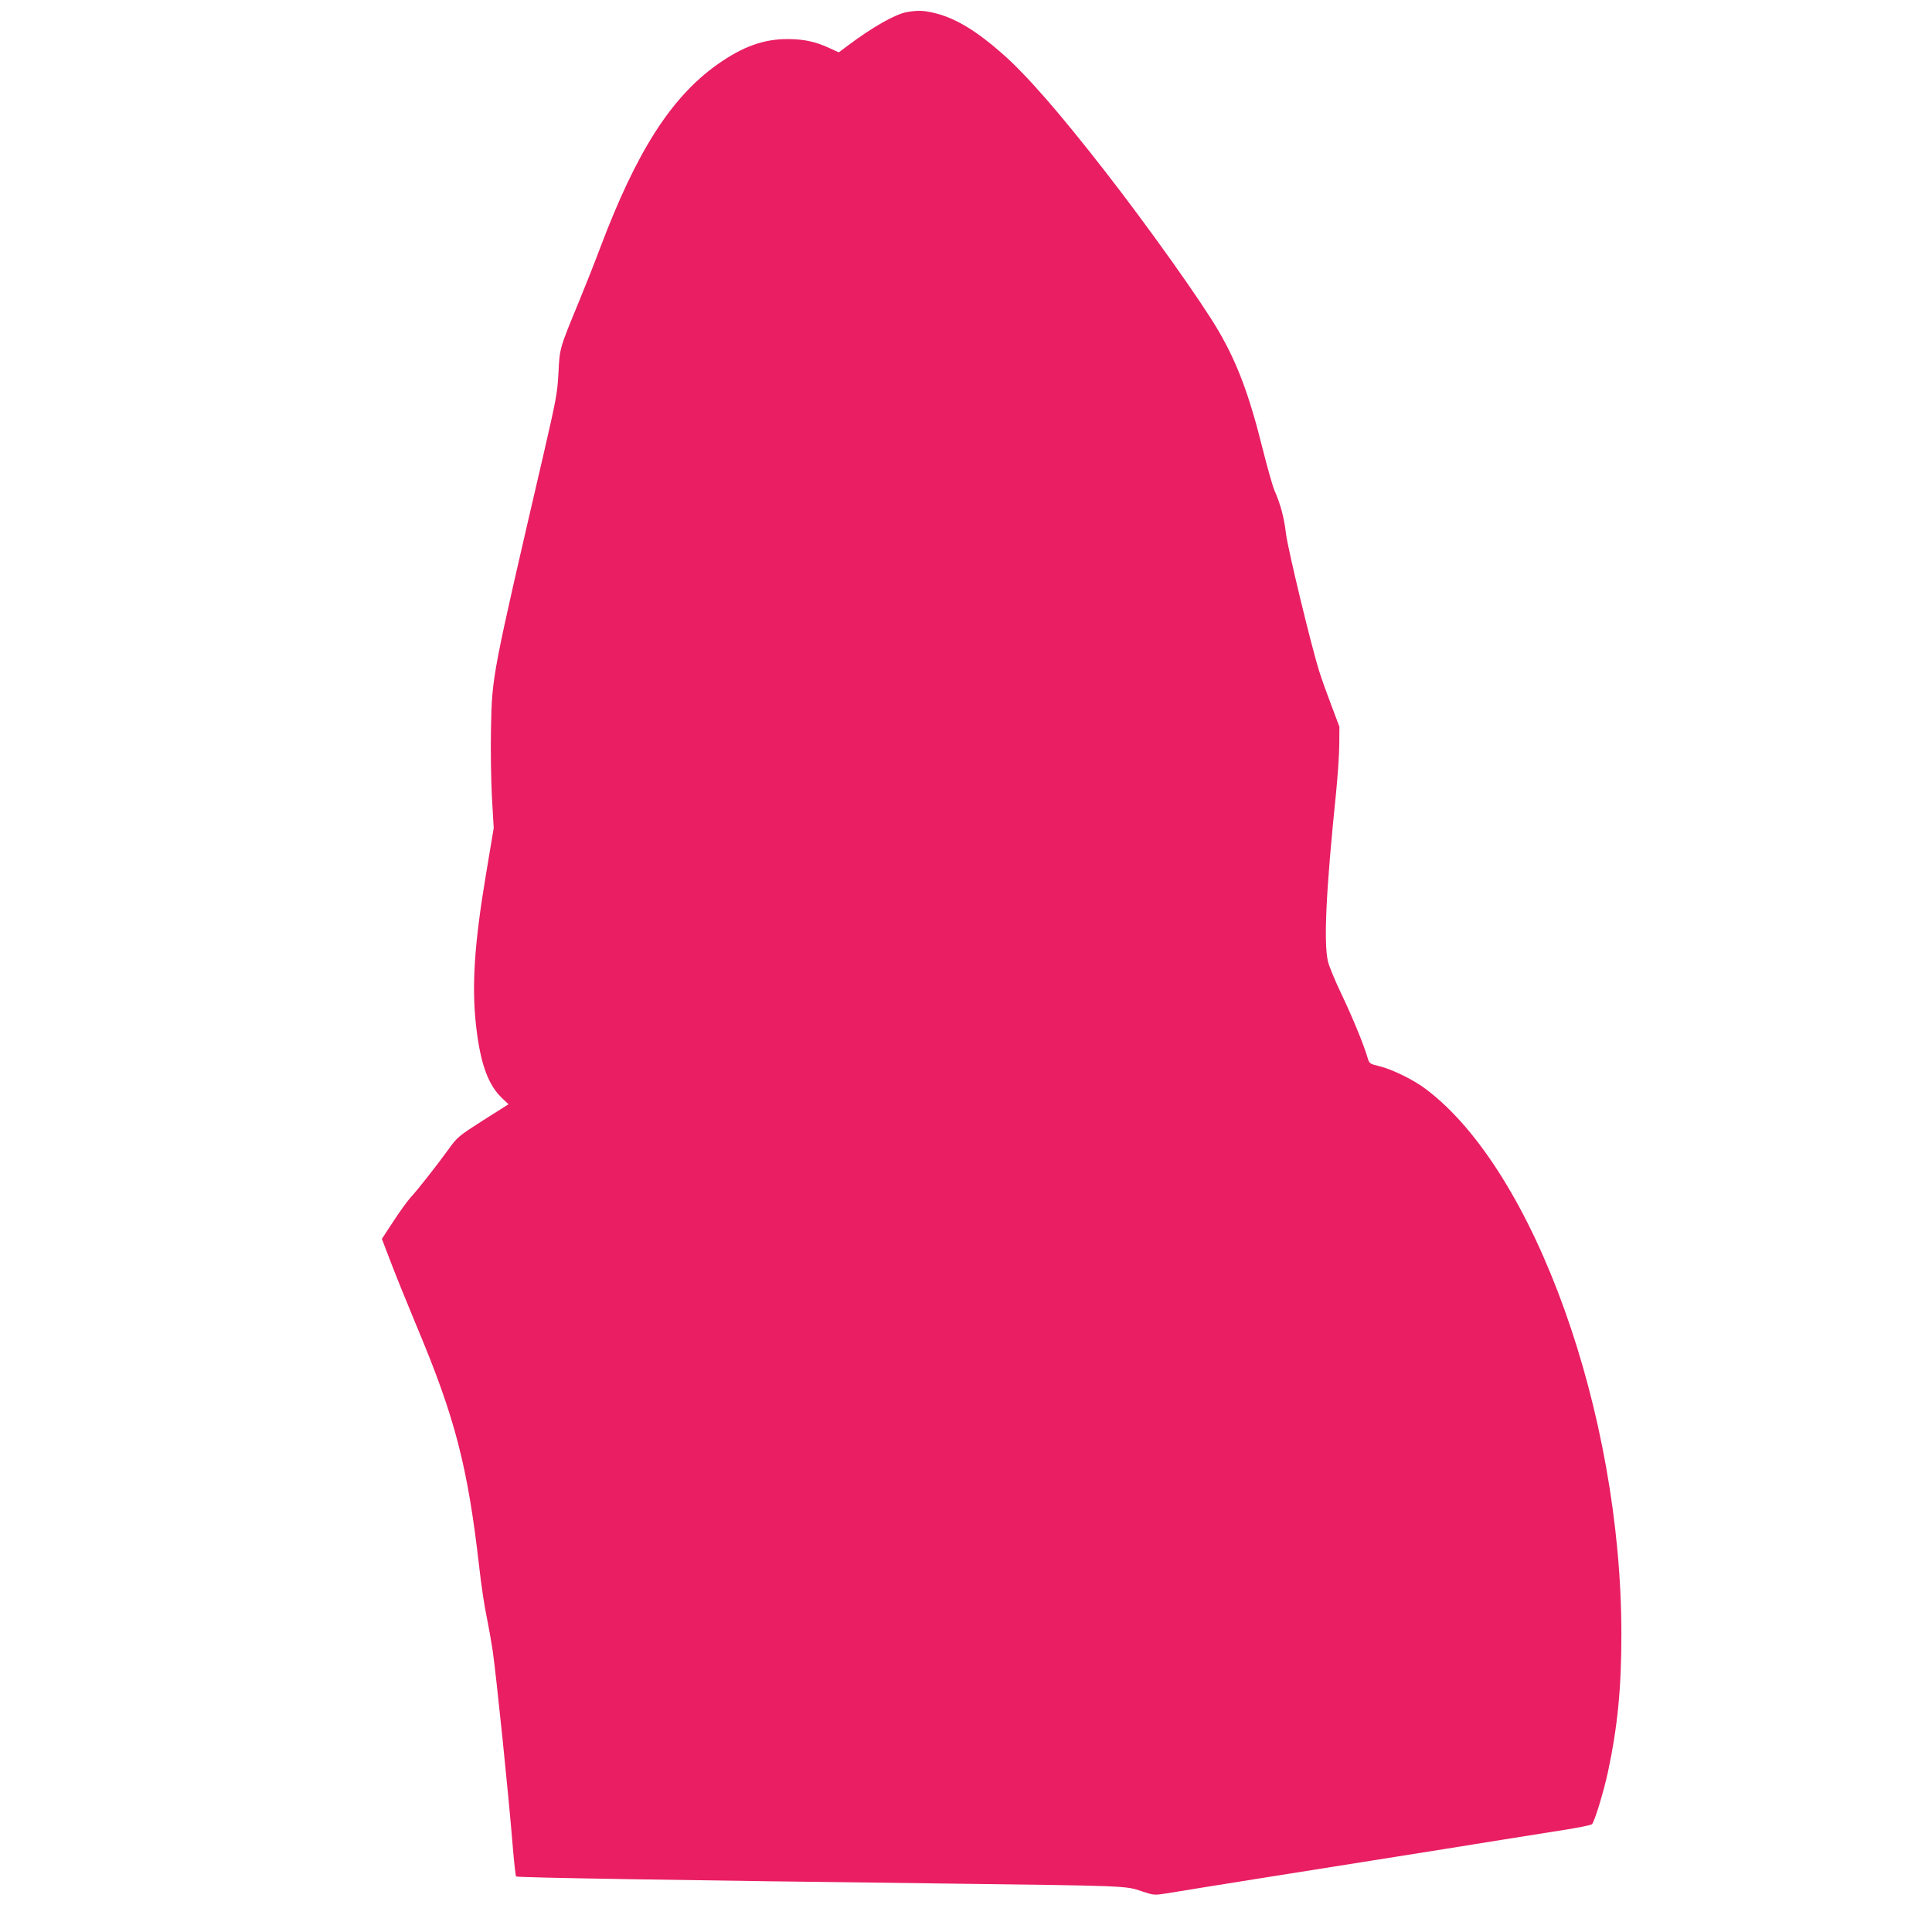 <?xml version="1.0" standalone="no"?>
<!DOCTYPE svg PUBLIC "-//W3C//DTD SVG 20010904//EN"
 "http://www.w3.org/TR/2001/REC-SVG-20010904/DTD/svg10.dtd">
<svg version="1.0" xmlns="http://www.w3.org/2000/svg"
 width="1280pt" height="1280pt" viewBox="0 0 1280 1280"
 preserveAspectRatio="xMidYMid meet">
<g transform="translate(0,1280) scale(0.1,-0.1)"
fill="#e91e63" stroke="none">
<path d="M6009 12720 c-76 -13 -230 -100 -393 -223 l-59 -44 -61 28 c-92 43
-170 60 -276 60 -161 1 -301 -50 -470 -170 -304 -217 -532 -574 -771 -1206
-37 -99 -102 -263 -144 -365 -128 -310 -127 -306 -135 -470 -7 -134 -15 -175
-99 -540 -343 -1477 -341 -1466 -348 -1814 -3 -137 0 -341 6 -455 l12 -207
-51 -305 c-78 -465 -96 -746 -65 -1013 29 -248 80 -387 176 -476 l38 -36 -169
-107 c-164 -105 -170 -110 -231 -195 -77 -106 -200 -263 -250 -317 -20 -22
-71 -93 -113 -157 l-76 -116 59 -154 c32 -84 110 -277 173 -428 253 -602 337
-927 413 -1592 13 -117 35 -265 49 -328 13 -64 31 -165 40 -225 25 -175 104
-942 132 -1285 9 -113 20 -208 23 -212 7 -8 1129 -26 2851 -47 1195 -15 1189
-15 1291 -50 84 -28 85 -28 169 -15 154 26 1090 175 1370 219 359 57 606 96
870 139 118 19 294 47 390 62 96 15 180 32 187 38 17 16 78 215 107 351 63
296 89 558 88 915 -1 1460 -575 3059 -1292 3602 -82 63 -225 133 -311 154 -65
16 -67 17 -79 58 -24 83 -102 273 -175 425 -41 86 -80 181 -87 211 -29 125
-13 471 54 1120 11 113 21 257 21 320 l1 115 -52 138 c-29 76 -66 179 -82 230
-52 165 -208 810 -220 911 -12 105 -36 195 -76 286 -13 30 -48 155 -79 278
-88 354 -167 565 -291 778 -109 189 -467 692 -748 1053 -304 391 -526 646
-686 786 -169 149 -306 232 -438 266 -79 20 -117 22 -193 9z"/>
</g>
</svg>
